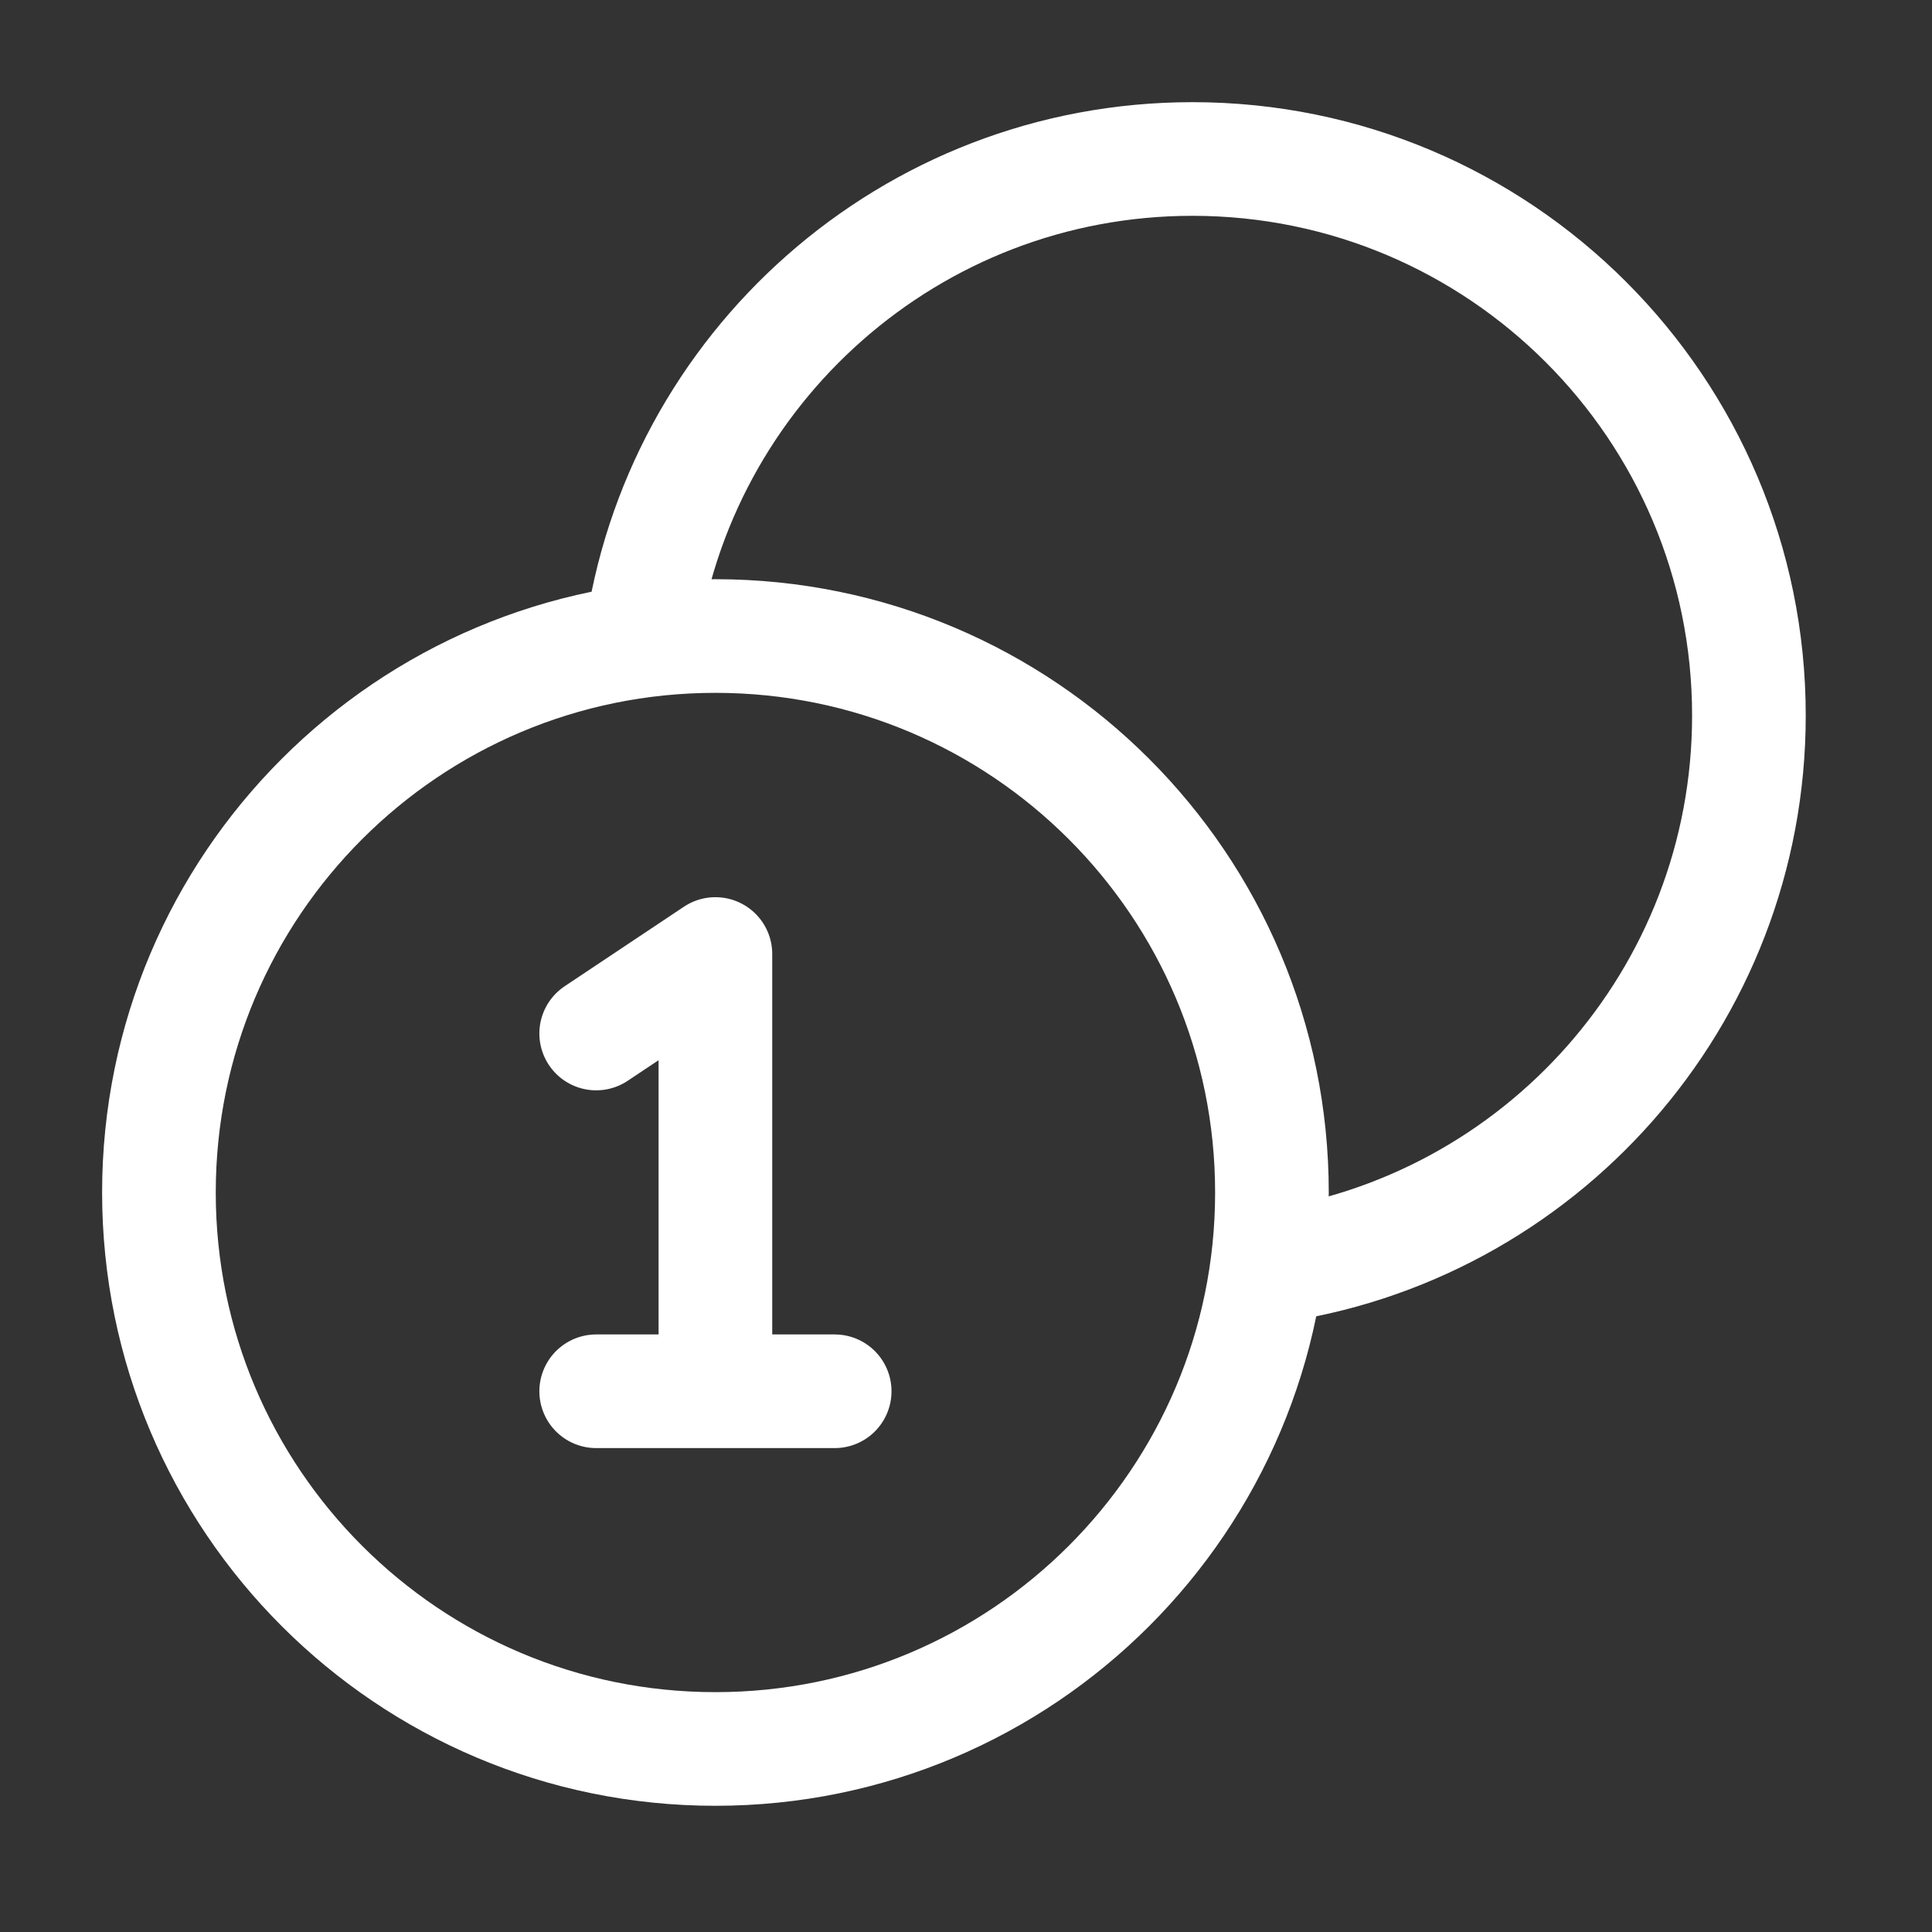 <svg width="34" height="34" viewBox="0 0 34 34" fill="none" xmlns="http://www.w3.org/2000/svg">
<rect x="0" y="0" width="34" height="34" fill="#333333" stroke="none"/>
<path d="M22.297 22.298C27.085 21.657 30.778 17.556 30.778 12.592C30.778 7.183 26.393 2.798 20.985 2.798C16.021 2.798 11.919 6.491 11.278 11.28M10.492 18.188L12.59 16.789V24.484M10.492 24.484H14.689M22.384 20.986C22.384 26.395 17.999 30.779 12.59 30.779C7.182 30.779 2.797 26.395 2.797 20.986C2.797 15.577 7.182 11.193 12.59 11.193C17.999 11.193 22.384 15.577 22.384 20.986Z" stroke="white" stroke-width="2" stroke-linecap="round" stroke-linejoin="round"/>
</svg>
